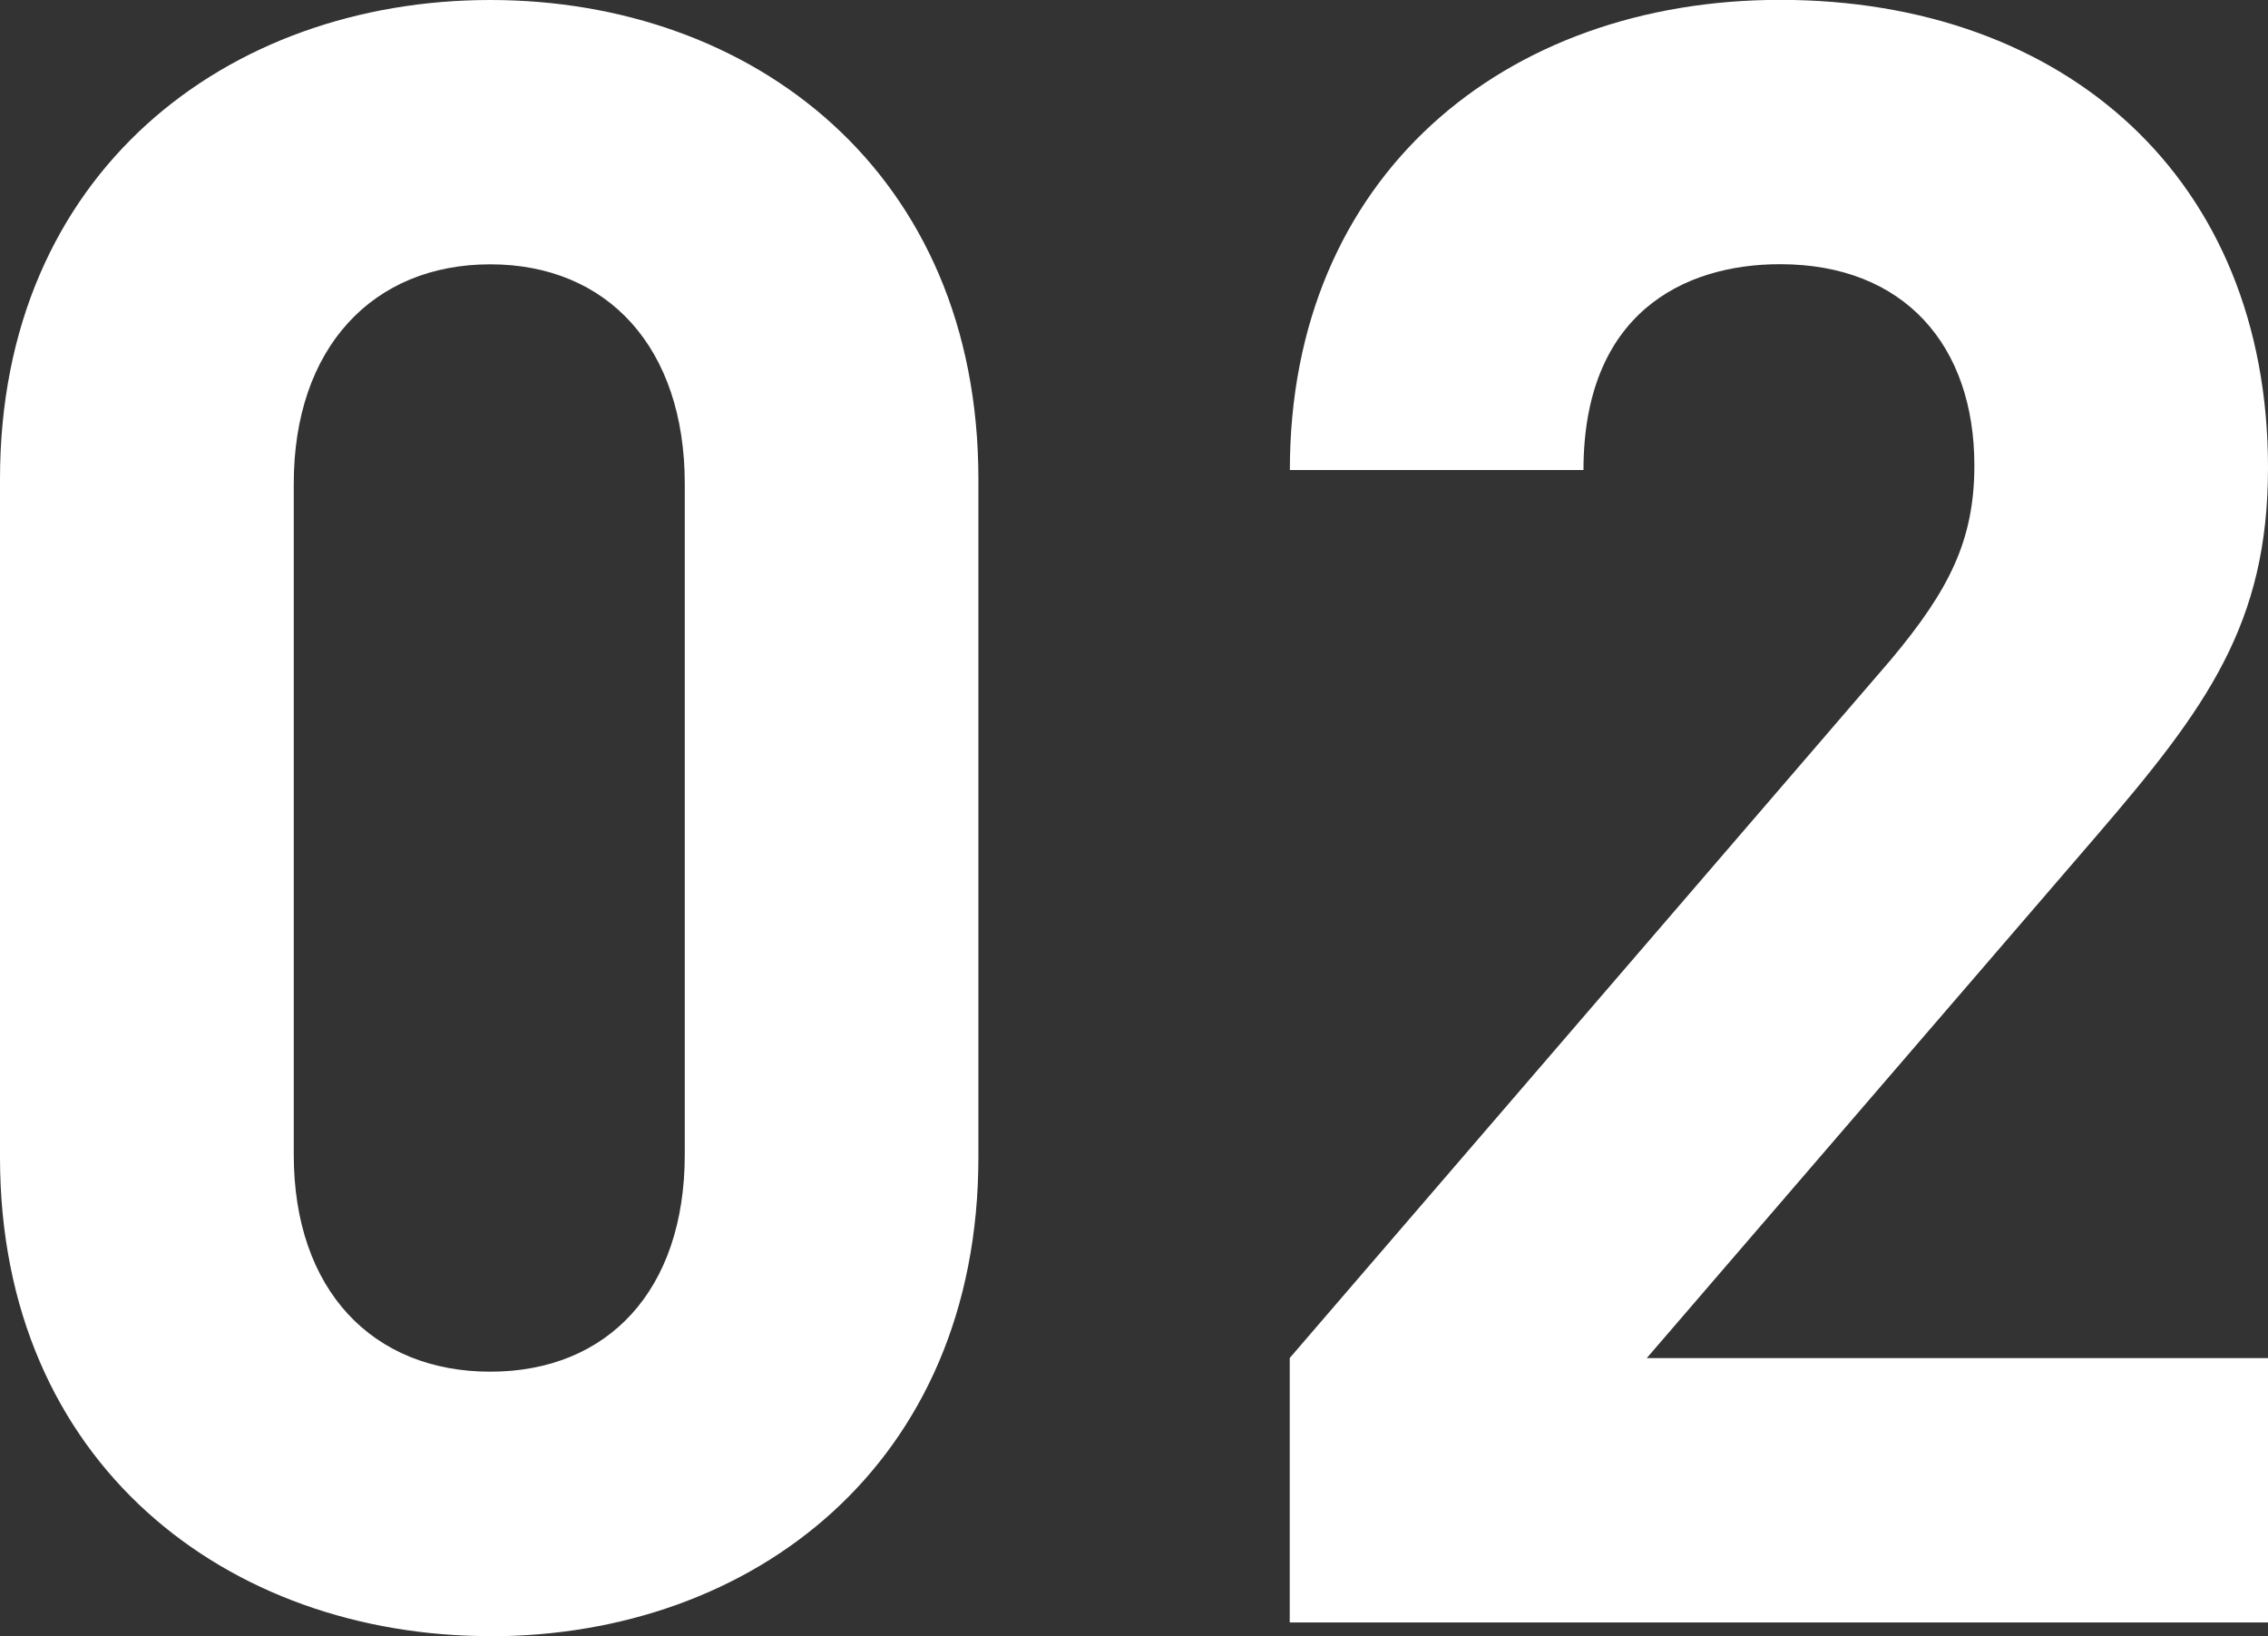 <svg id="_レイヤー_2" data-name="レイヤー 2" xmlns="http://www.w3.org/2000/svg" width="18.074" height="13.036" viewBox="0 0 18.074 13.036"><rect x="0" y="0" width="18.074" height="13.036" fill="#333333" stroke="none"/><path d="M3.907 13.036C1.818 13.036 0 11.667 0 9.22V3.817C0 1.368 1.818 0 3.907 0s3.89 1.368 3.89 3.817V9.22c0 2.448-1.8 3.817-3.89 3.817zm1.55-9.183c0-1.08-.613-1.747-1.55-1.747s-1.566.666-1.566 1.747V9.2c0 1.081.63 1.729 1.566 1.729s1.55-.648 1.55-1.729V3.853zm4.821 9.075V10.82l4.79-5.563c.468-.559.666-.955.666-1.549 0-.954-.558-1.603-1.548-1.603-.775 0-1.567.397-1.567 1.64h-2.34c0-2.342 1.71-3.746 3.907-3.746 2.268 0 3.888 1.422 3.888 3.727 0 1.243-.485 1.909-1.368 2.935l-3.583 4.16h4.951v2.106h-7.796z" fill="#fff" id="_レイヤー_1-2" data-name="レイヤー 1"/></svg>